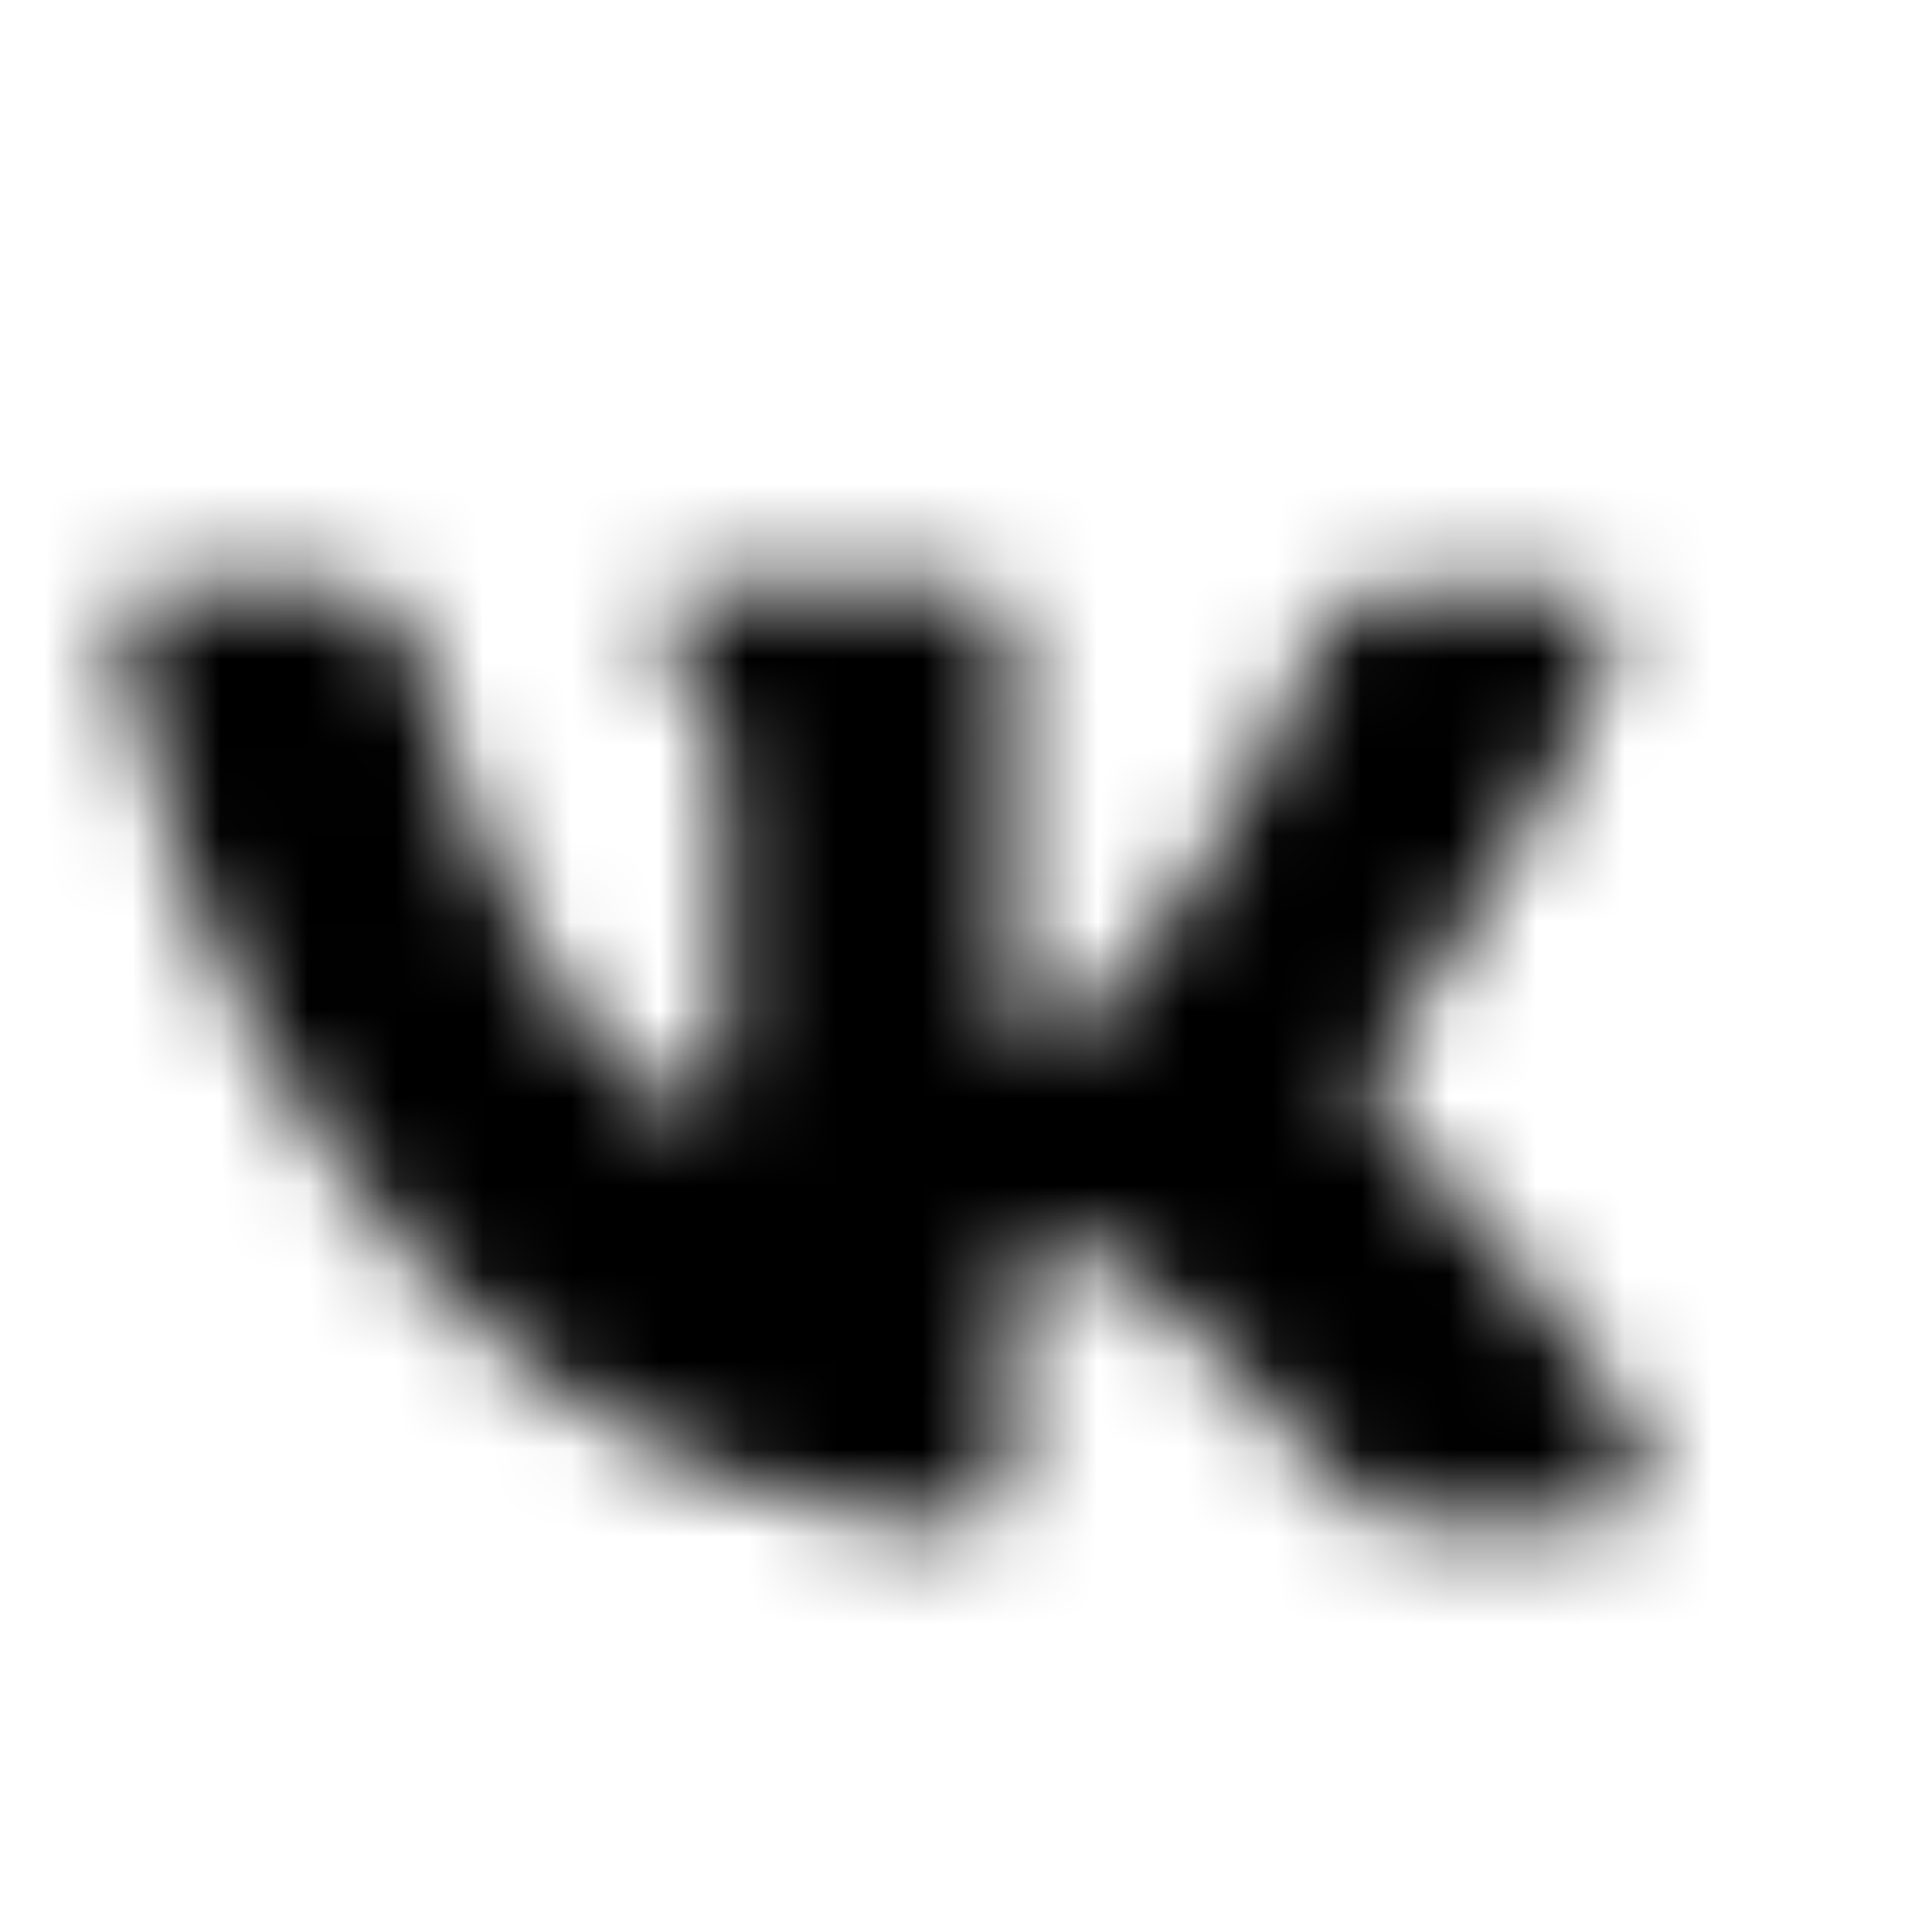 <svg width="22" height="22" viewBox="0 0 22 22" fill="none" xmlns="http://www.w3.org/2000/svg">
<mask id="mask0_668_839" style="mask-type:alpha" maskUnits="userSpaceOnUse" x="1" y="6" width="18" height="12">
<path d="M17.761 6.712C18.332 6.712 18.436 7.065 18.307 7.482C18.067 8.621 15.768 11.952 15.787 11.952C15.584 12.294 15.51 12.446 15.787 12.826C15.99 13.111 16.654 13.699 17.097 14.231C17.908 15.18 18.535 15.977 18.701 16.528C18.849 17.079 18.591 17.363 18.037 17.363H16.137C15.418 17.363 15.197 16.756 13.905 15.427C12.78 14.307 12.373 14.181 12.087 14.157C11.802 14.133 11.507 14.25 11.507 14.819V16.585C11.507 17.551 10.743 17.43 10.142 17.345C4.132 16.491 1.794 9.956 1.36 7.346C1.304 7.014 1.325 6.664 1.971 6.693H3.889C4.369 6.693 4.587 6.891 4.738 7.453C5.614 10.728 7.119 12.591 7.816 12.591C7.928 12.591 8.217 12.623 8.242 11.952V9.066C8.242 7.53 7.486 7.623 7.486 7.149C7.486 6.921 7.671 6.693 7.966 6.693H10.954C11.507 6.693 11.507 6.921 11.507 7.415V11.307C11.507 11.748 11.69 11.831 11.839 11.831C12.028 11.831 12.245 11.725 12.688 11.269C14.053 9.693 15.031 7.263 15.031 7.263C15.16 6.978 15.381 6.712 15.861 6.712H17.761Z" fill="black"/>
</mask>
<g mask="url(#mask0_668_839)">
<path d="M0.004 0H21.422V21.419H0.004V0Z" fill="black"/>
</g>
</svg>

